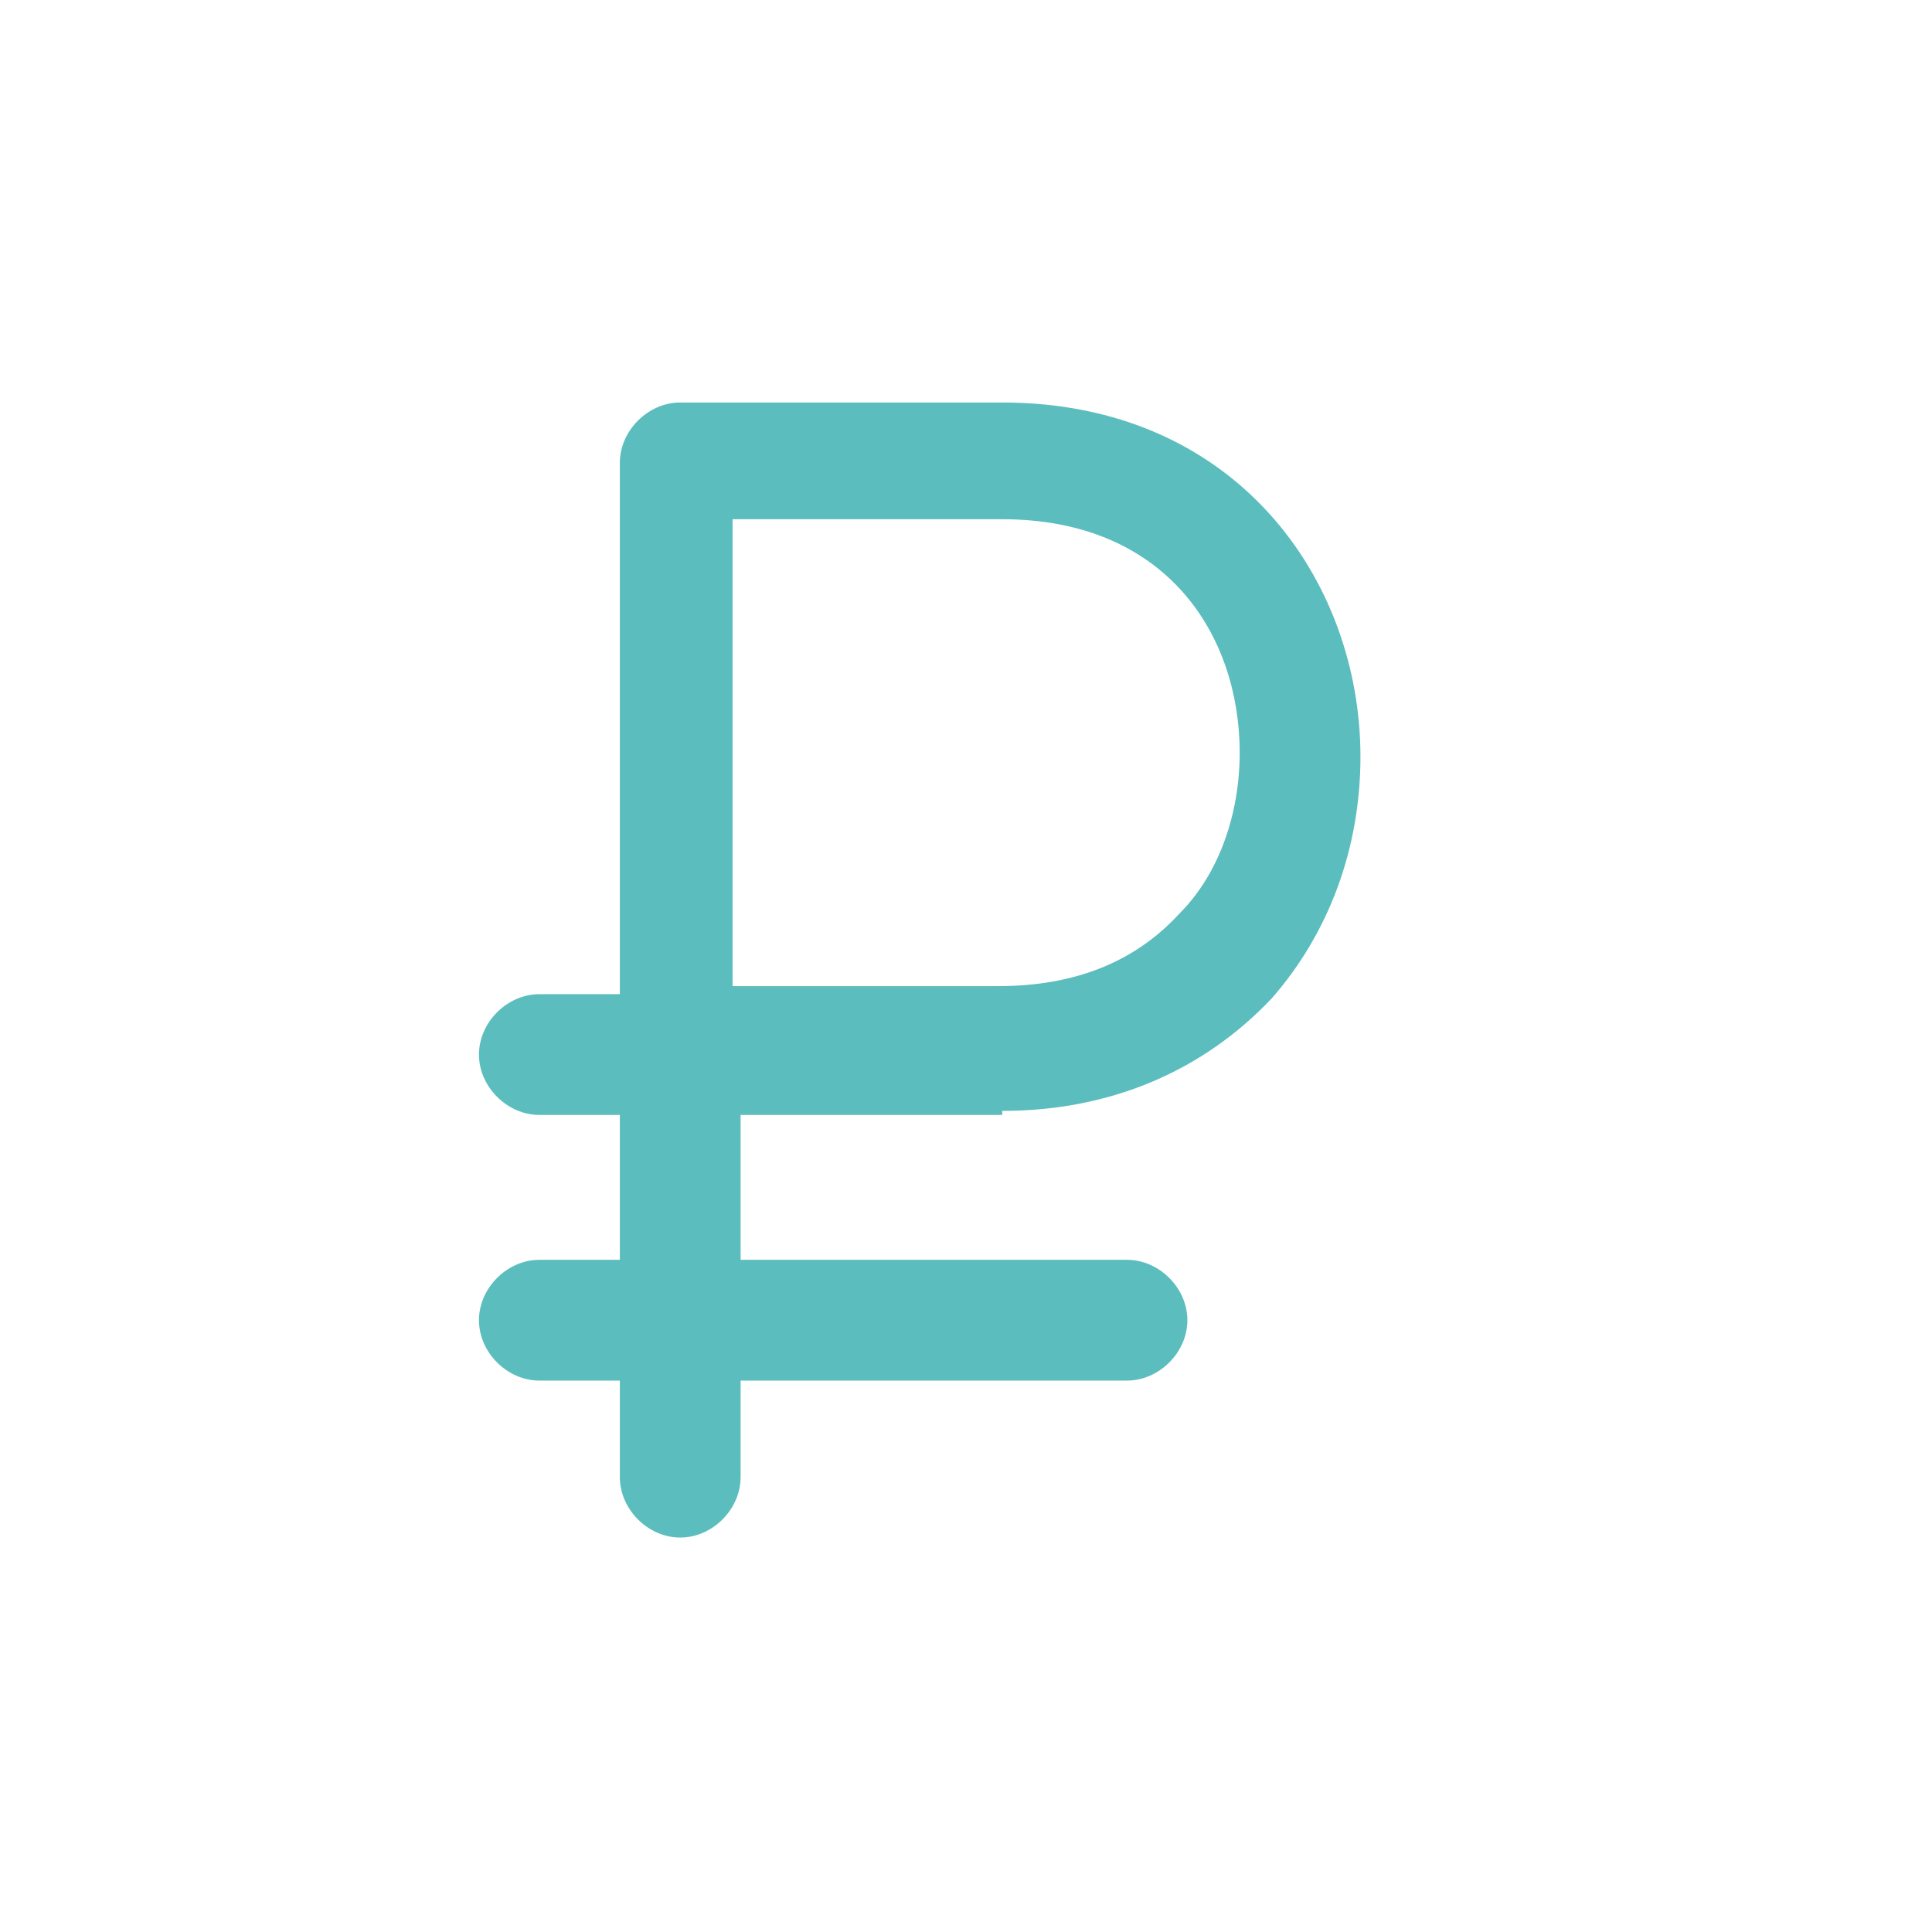 <?xml version="1.0" encoding="UTF-8"?>
<svg xmlns="http://www.w3.org/2000/svg" width="48" height="48" fill="#5bbdbd" viewBox="0 0 48 48" data-library="gosweb_med" data-icon="Platnie_uslugi" data-color="#5bbdbd">
  <path class="st0" d="M24.9,27.6c2.7,0,5-1,6.7-2.8c1.4-1.6,2.2-3.7,2.2-6c0-4.4-3.1-8.8-8.9-8.8h-8c0,0,0,0,0,0s0,0,0,0   c-0.8,0-1.5,0.7-1.5,1.5v13.2h-2c-0.8,0-1.5,0.7-1.5,1.5s0.7,1.5,1.5,1.5h2v3.6h-2c-0.8,0-1.5,0.7-1.5,1.5s0.7,1.5,1.5,1.5h2v2.4   c0,0.8,0.7,1.5,1.5,1.5s1.5-0.7,1.5-1.5v-2.4H28c0.8,0,1.5-0.7,1.5-1.5s-0.7-1.5-1.5-1.5h-9.6v-3.6H24.9z M18.3,12.9h6.6   c4.1,0,5.9,2.9,5.9,5.8c0,1.5-0.5,3-1.5,4c-1.1,1.2-2.6,1.8-4.5,1.8h-6.6V12.9z"></path>
</svg>
